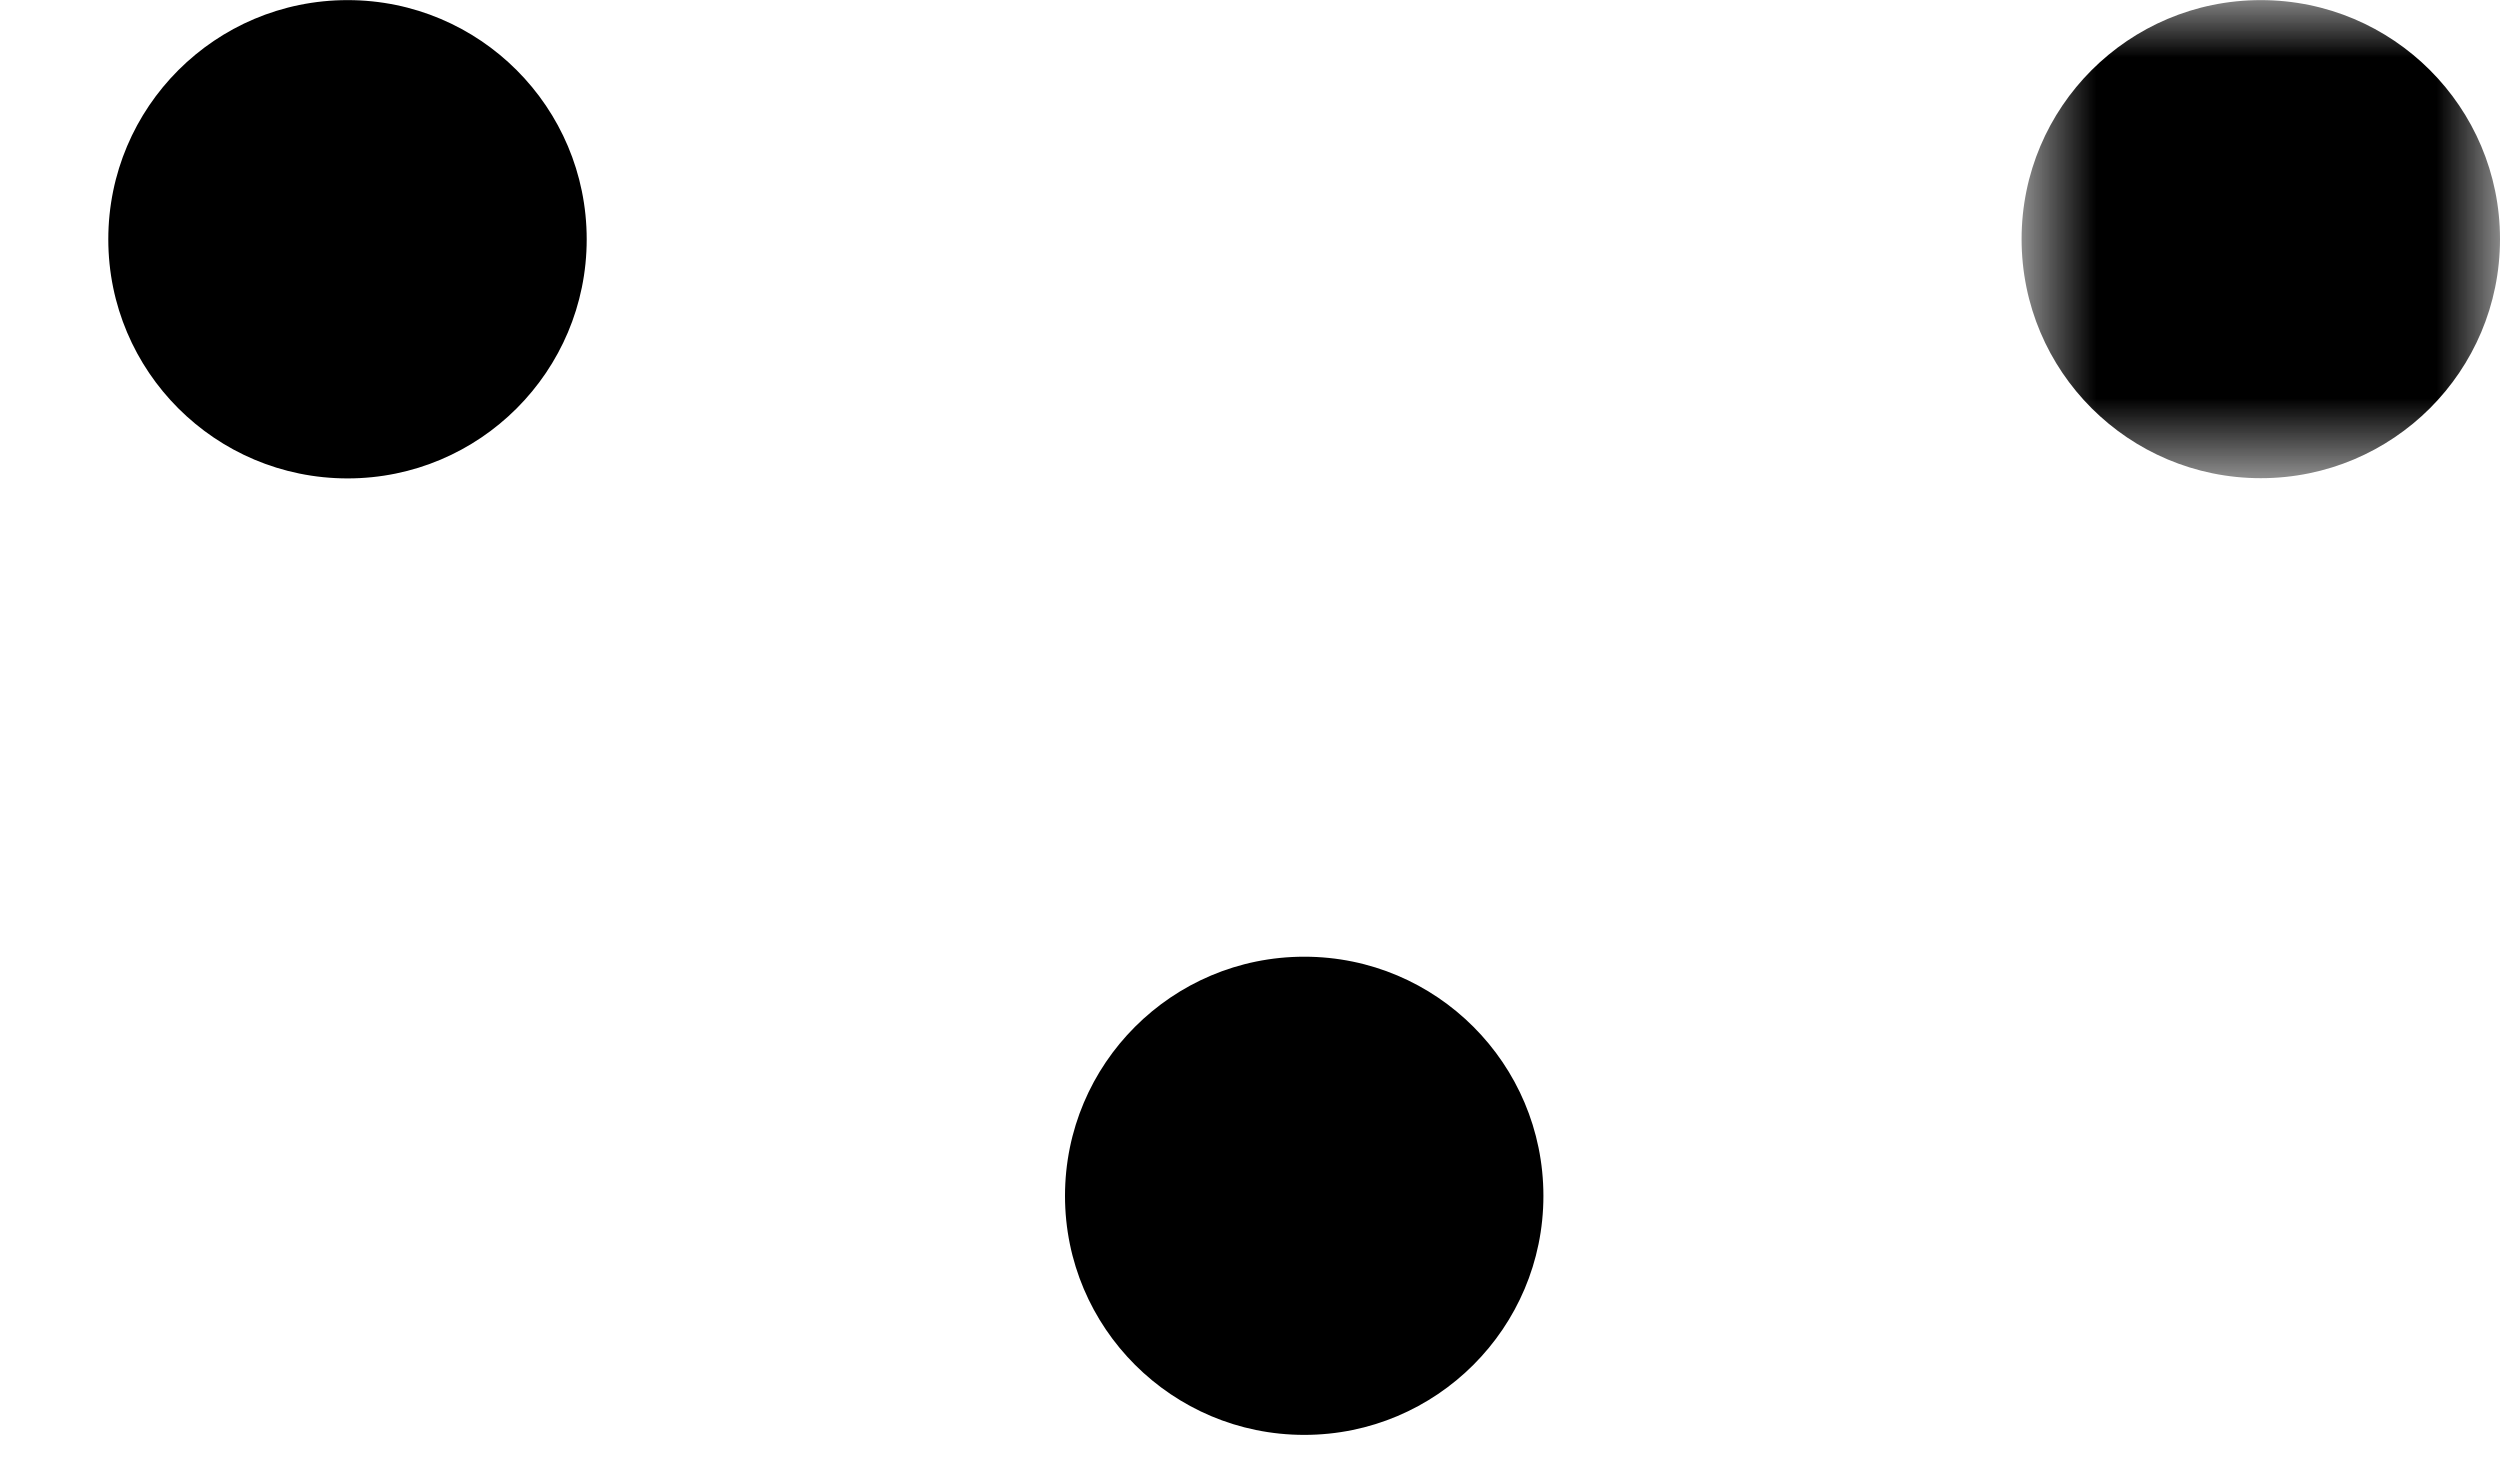 <?xml version="1.0" encoding="UTF-8"?>
<svg width="22px" height="13px" viewBox="0 0 22 13" version="1.1" xmlns="http://www.w3.org/2000/svg" xmlns:xlink="http://www.w3.org/1999/xlink">
    <title>Arrow</title>
    <defs>
        <polygon id="path-1" points="0.001 0.953 4.208 0.953 4.208 5.163 0.001 5.163"></polygon>
    </defs>
    <g id="Symbols" stroke="none" stroke-width="1" fill="none" fill-rule="evenodd">
        <g id="button-down" transform="translate(-12, -18)">
            <g id="Group" transform="translate(17, 13)">
                <g id="icon" transform="translate(6.5, 11.5) rotate(-270) translate(-6.5, -11.5) ">
                    <g id="Group-3" transform="translate(0, 0.047)">
                        <mask id="mask-2" fill="white">
                            <use xlink:href="#path-1"></use>
                        </mask>
                        <g id="Clip-2"></g>
                        <path d="M2.104,0.953 C0.943,0.953 0.001,1.895 0.001,3.058 C0.001,4.221 0.943,5.163 2.104,5.163 C3.268,5.163 4.208,4.221 4.208,3.058 C4.208,1.895 3.268,0.953 2.104,0.953" id="Fill-1" fill="#000000" mask="url(#mask-2)"></path>
                    </g>
                    <path d="M10.524,9.418 C9.361,9.418 8.419,10.36 8.419,11.522 C8.419,12.686 9.361,13.628 10.524,13.628 C11.685,13.628 12.627,12.686 12.627,11.522 C12.627,10.36 11.685,9.418 10.524,9.418" id="Fill-4" fill="#000000"></path>
                    <path d="M2.106,17.837 C0.943,17.837 0.001,18.779 0.001,19.941 C0.001,21.105 0.943,22.047 2.106,22.047 C3.268,22.047 4.21,21.105 4.21,19.941 C4.21,18.779 3.268,17.837 2.106,17.837" id="Fill-6" fill="#000000"></path>
                </g>
            </g>
        </g>
    </g>
</svg>